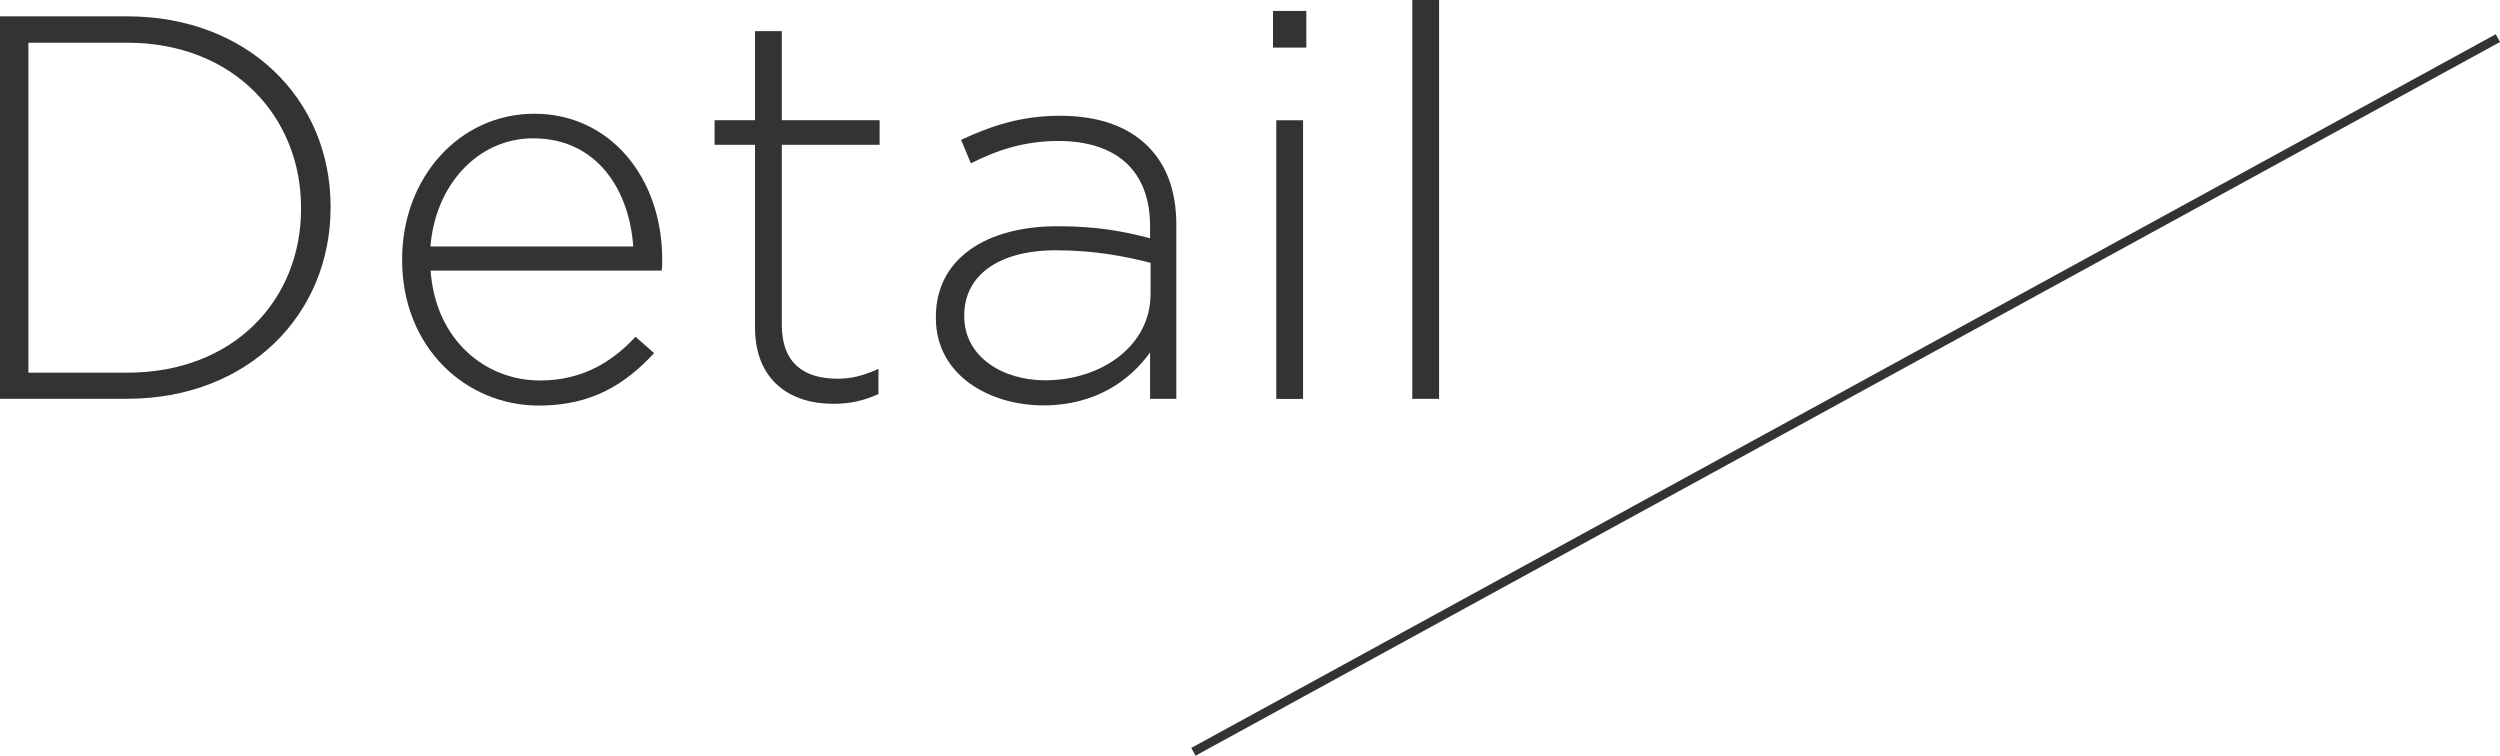 <?xml version="1.0" encoding="UTF-8"?><svg id="_レイヤー_2" xmlns="http://www.w3.org/2000/svg" viewBox="0 0 282.68 85.45"><defs><style>.cls-1{fill:#333;}.cls-2{fill:none;stroke:#333;stroke-miterlimit:10;}</style></defs><g id="_メイン"><path class="cls-1" d="m0,1.85h14.4c13.59,0,22.98,9.33,22.98,21.5v.12c0,12.17-9.39,21.62-22.98,21.62H0V1.85Zm3.21,2.97v37.32h11.18c12.05,0,19.65-8.22,19.65-18.53v-.12c0-10.26-7.6-18.66-19.65-18.66H3.21Z"/><path class="cls-1" d="m45.47,29.41v-.12c0-9.14,6.43-16.43,14.95-16.43s14.46,7.17,14.46,16.5c0,.56,0,.74-.06,1.24h-26.13c.56,7.85,6.18,12.42,12.36,12.42,4.88,0,8.22-2.16,10.81-4.94l2.1,1.85c-3.21,3.46-6.98,5.93-13.04,5.93-8.28,0-15.45-6.61-15.45-16.43Zm26.13-1.54c-.43-6.36-4.08-12.23-11.31-12.23-6.24,0-11.06,5.25-11.62,12.23h22.92Z"/><path class="cls-1" d="m85.37,37.01v-20.64h-4.57v-2.78h4.57V3.52h3.03v10.07h11.06v2.78h-11.06v20.33c0,4.51,2.66,6.12,6.3,6.12,1.54,0,2.84-.31,4.63-1.11v2.84c-1.61.74-3.15,1.11-5.13,1.11-4.88,0-8.83-2.66-8.83-8.65Z"/><path class="cls-1" d="m105.82,35.96v-.12c0-6.55,5.62-10.26,13.78-10.26,4.39,0,7.41.56,10.44,1.36v-1.36c0-6.36-3.89-9.64-10.38-9.64-3.83,0-6.98,1.05-9.88,2.53l-1.11-2.66c3.46-1.61,6.86-2.72,11.18-2.72s7.66,1.17,9.95,3.46c2.1,2.1,3.21,5,3.21,8.9v19.65h-2.97v-5.25c-2.16,3.03-6.05,5.99-12.05,5.99s-12.17-3.34-12.17-9.88Zm24.28-2.66v-3.58c-2.66-.68-6.18-1.42-10.69-1.42-6.67,0-10.38,2.96-10.38,7.35v.12c0,4.57,4.33,7.23,9.14,7.23,6.43,0,11.92-3.95,11.92-9.7Z"/><path class="cls-1" d="m143.94,1.24h3.77v4.14h-3.77V1.24Zm.37,12.36h3.03v31.51h-3.03V13.59Z"/><path class="cls-1" d="m159.69,0h3.03v45.1h-3.03V0Z"/><line class="cls-2" x1="134.94" y1="85.01" x2="282.44" y2="4.31"/></g></svg>